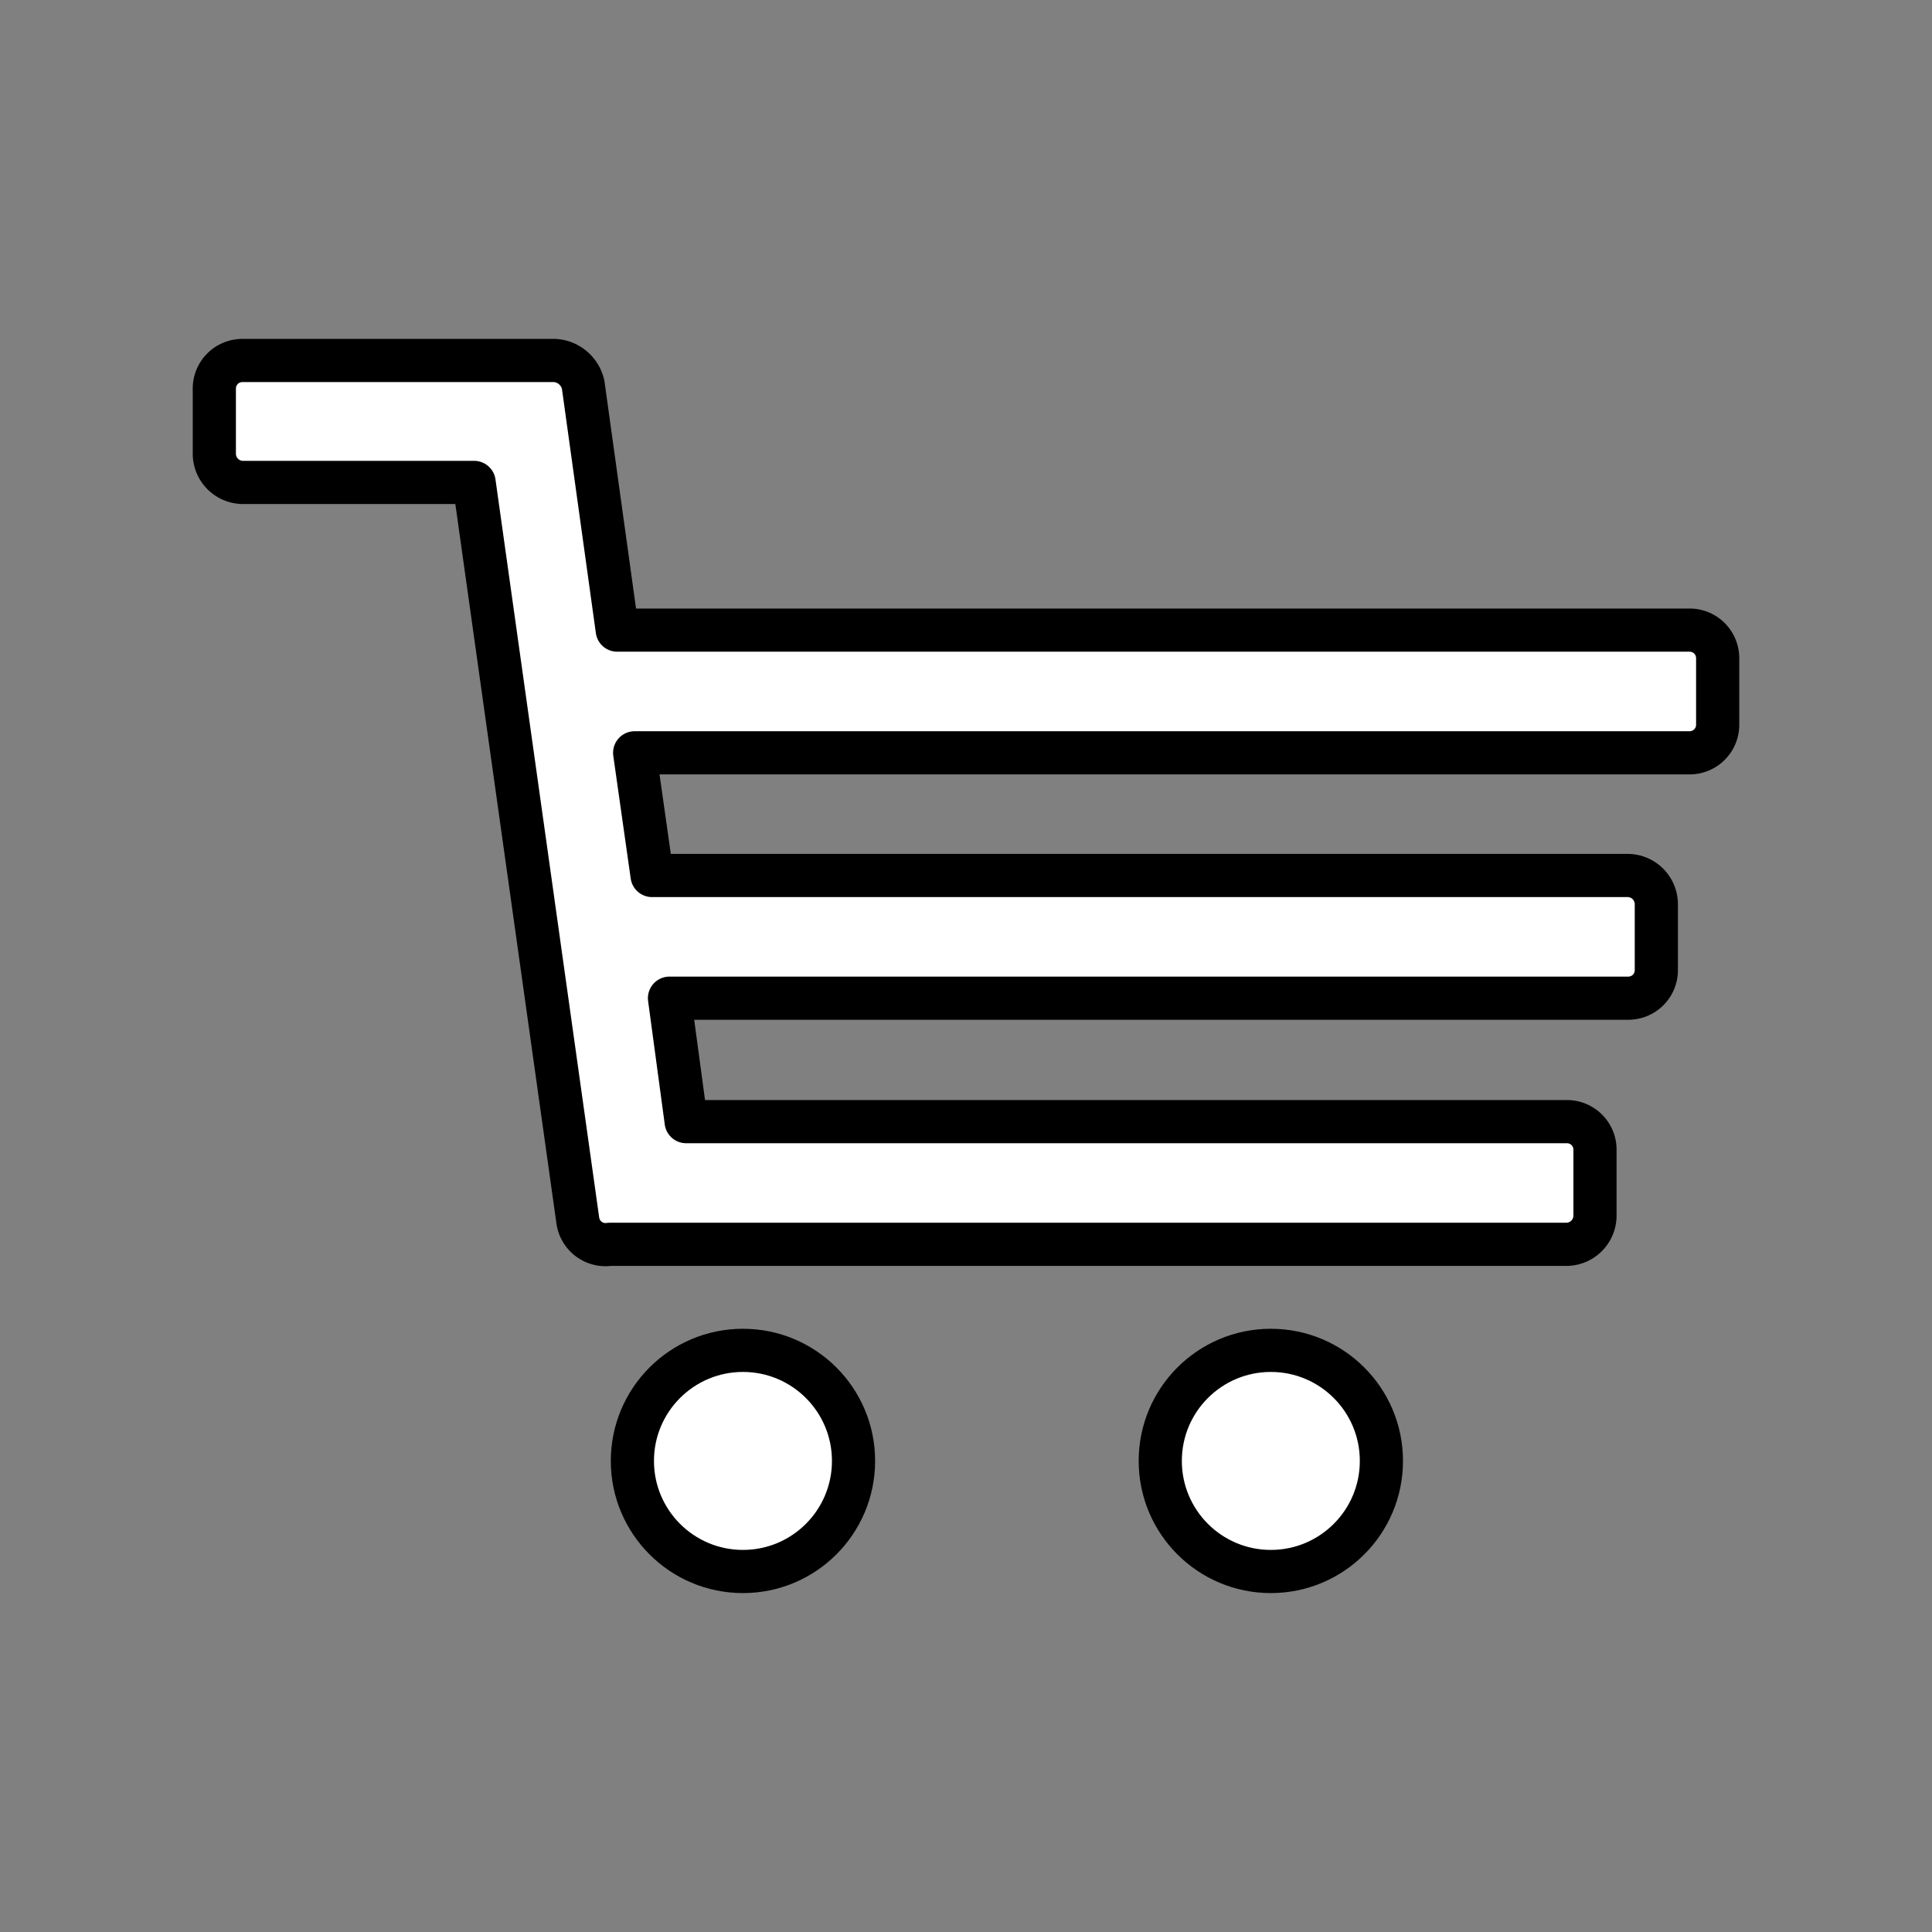 <svg xmlns="http://www.w3.org/2000/svg" id="Layer_1" data-name="Layer 1" viewBox="0 0 25.51 25.51"><rect x="0" y="0" width="25.51" height="25.51" fill="#808080" stroke="none"/><defs><style>.cls-1{fill:none;}.cls-2,.cls-3{fill:#fff;stroke:#000;stroke-width:0.57px;}.cls-2{stroke-miterlimit:10;}.cls-3{stroke-linecap:round;stroke-linejoin:round;}</style></defs><rect class="cls-1" width="25.51" height="25.51"></rect><circle class="cls-2" cx="9.81" cy="19.29" r="1.46"></circle><circle class="cls-2" cx="16.78" cy="19.29" r="1.46"></circle><path class="cls-3" d="M22.31,8.32H8.15L7.7,5.08a.41.41,0,0,0-.37-.32H3.2a.37.37,0,0,0-.37.37V6a.38.38,0,0,0,.37.37H6.26l1.37,9.75a.37.37,0,0,0,.42.31H20.69a.38.38,0,0,0,.37-.37v-.89a.37.37,0,0,0-.37-.36H9.06l-.22-1.63H21.5a.37.37,0,0,0,.37-.36v-.89a.38.38,0,0,0-.37-.37H8.61L8.38,9.94H22.31a.37.37,0,0,0,.37-.36V8.69A.37.37,0,0,0,22.31,8.32Z" transform="translate(0 0)"></path></svg>